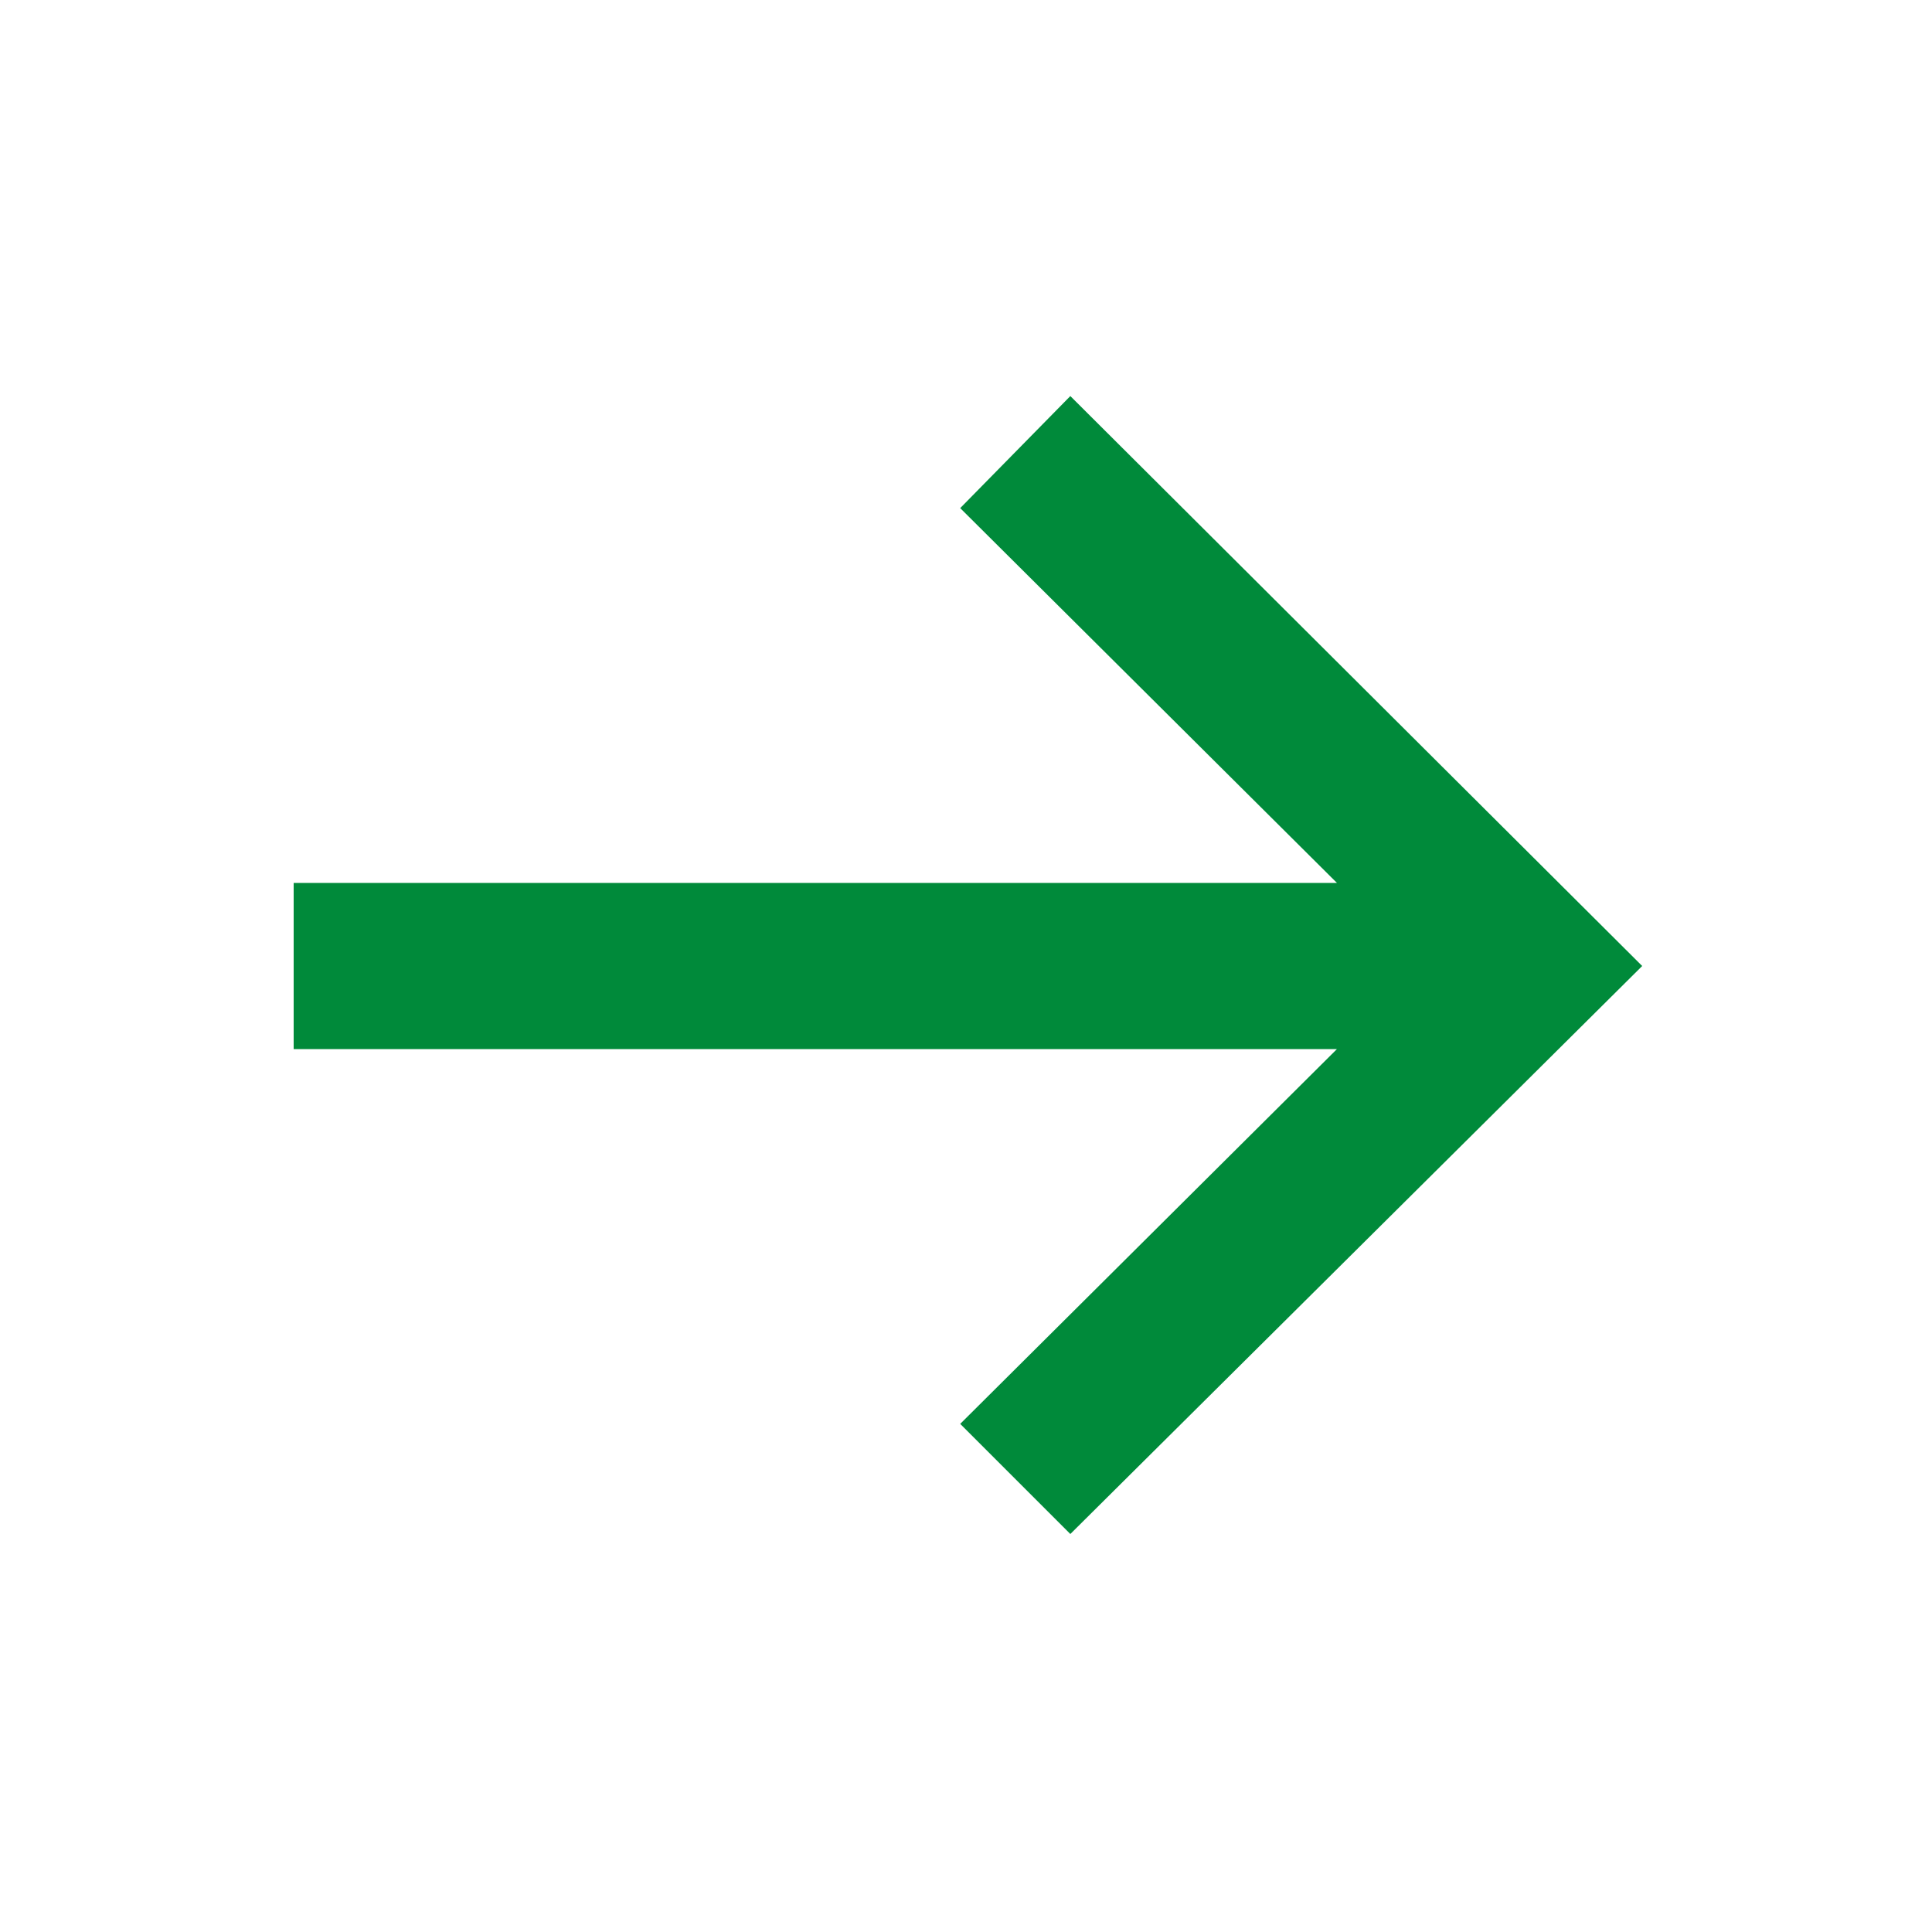 <svg version="1.1" xmlns="http://www.w3.org/2000/svg" xmlns:xlink="http://www.w3.org/1999/xlink" x="0px" y="0px"
	 viewBox="0 0 100 100" style="enable-background:new 0 0 100 100;" xml:space="preserve">
<g>
	<g>
		<path style="fill:#008A3A;" d="M55.4,20.5L85,50L55.4,79.4l-5.7-5.7l19.5-19.4h-54v-8.6h54L49.7,26.3L55.4,20.5z"/>
	</g>
</g>
</svg>
